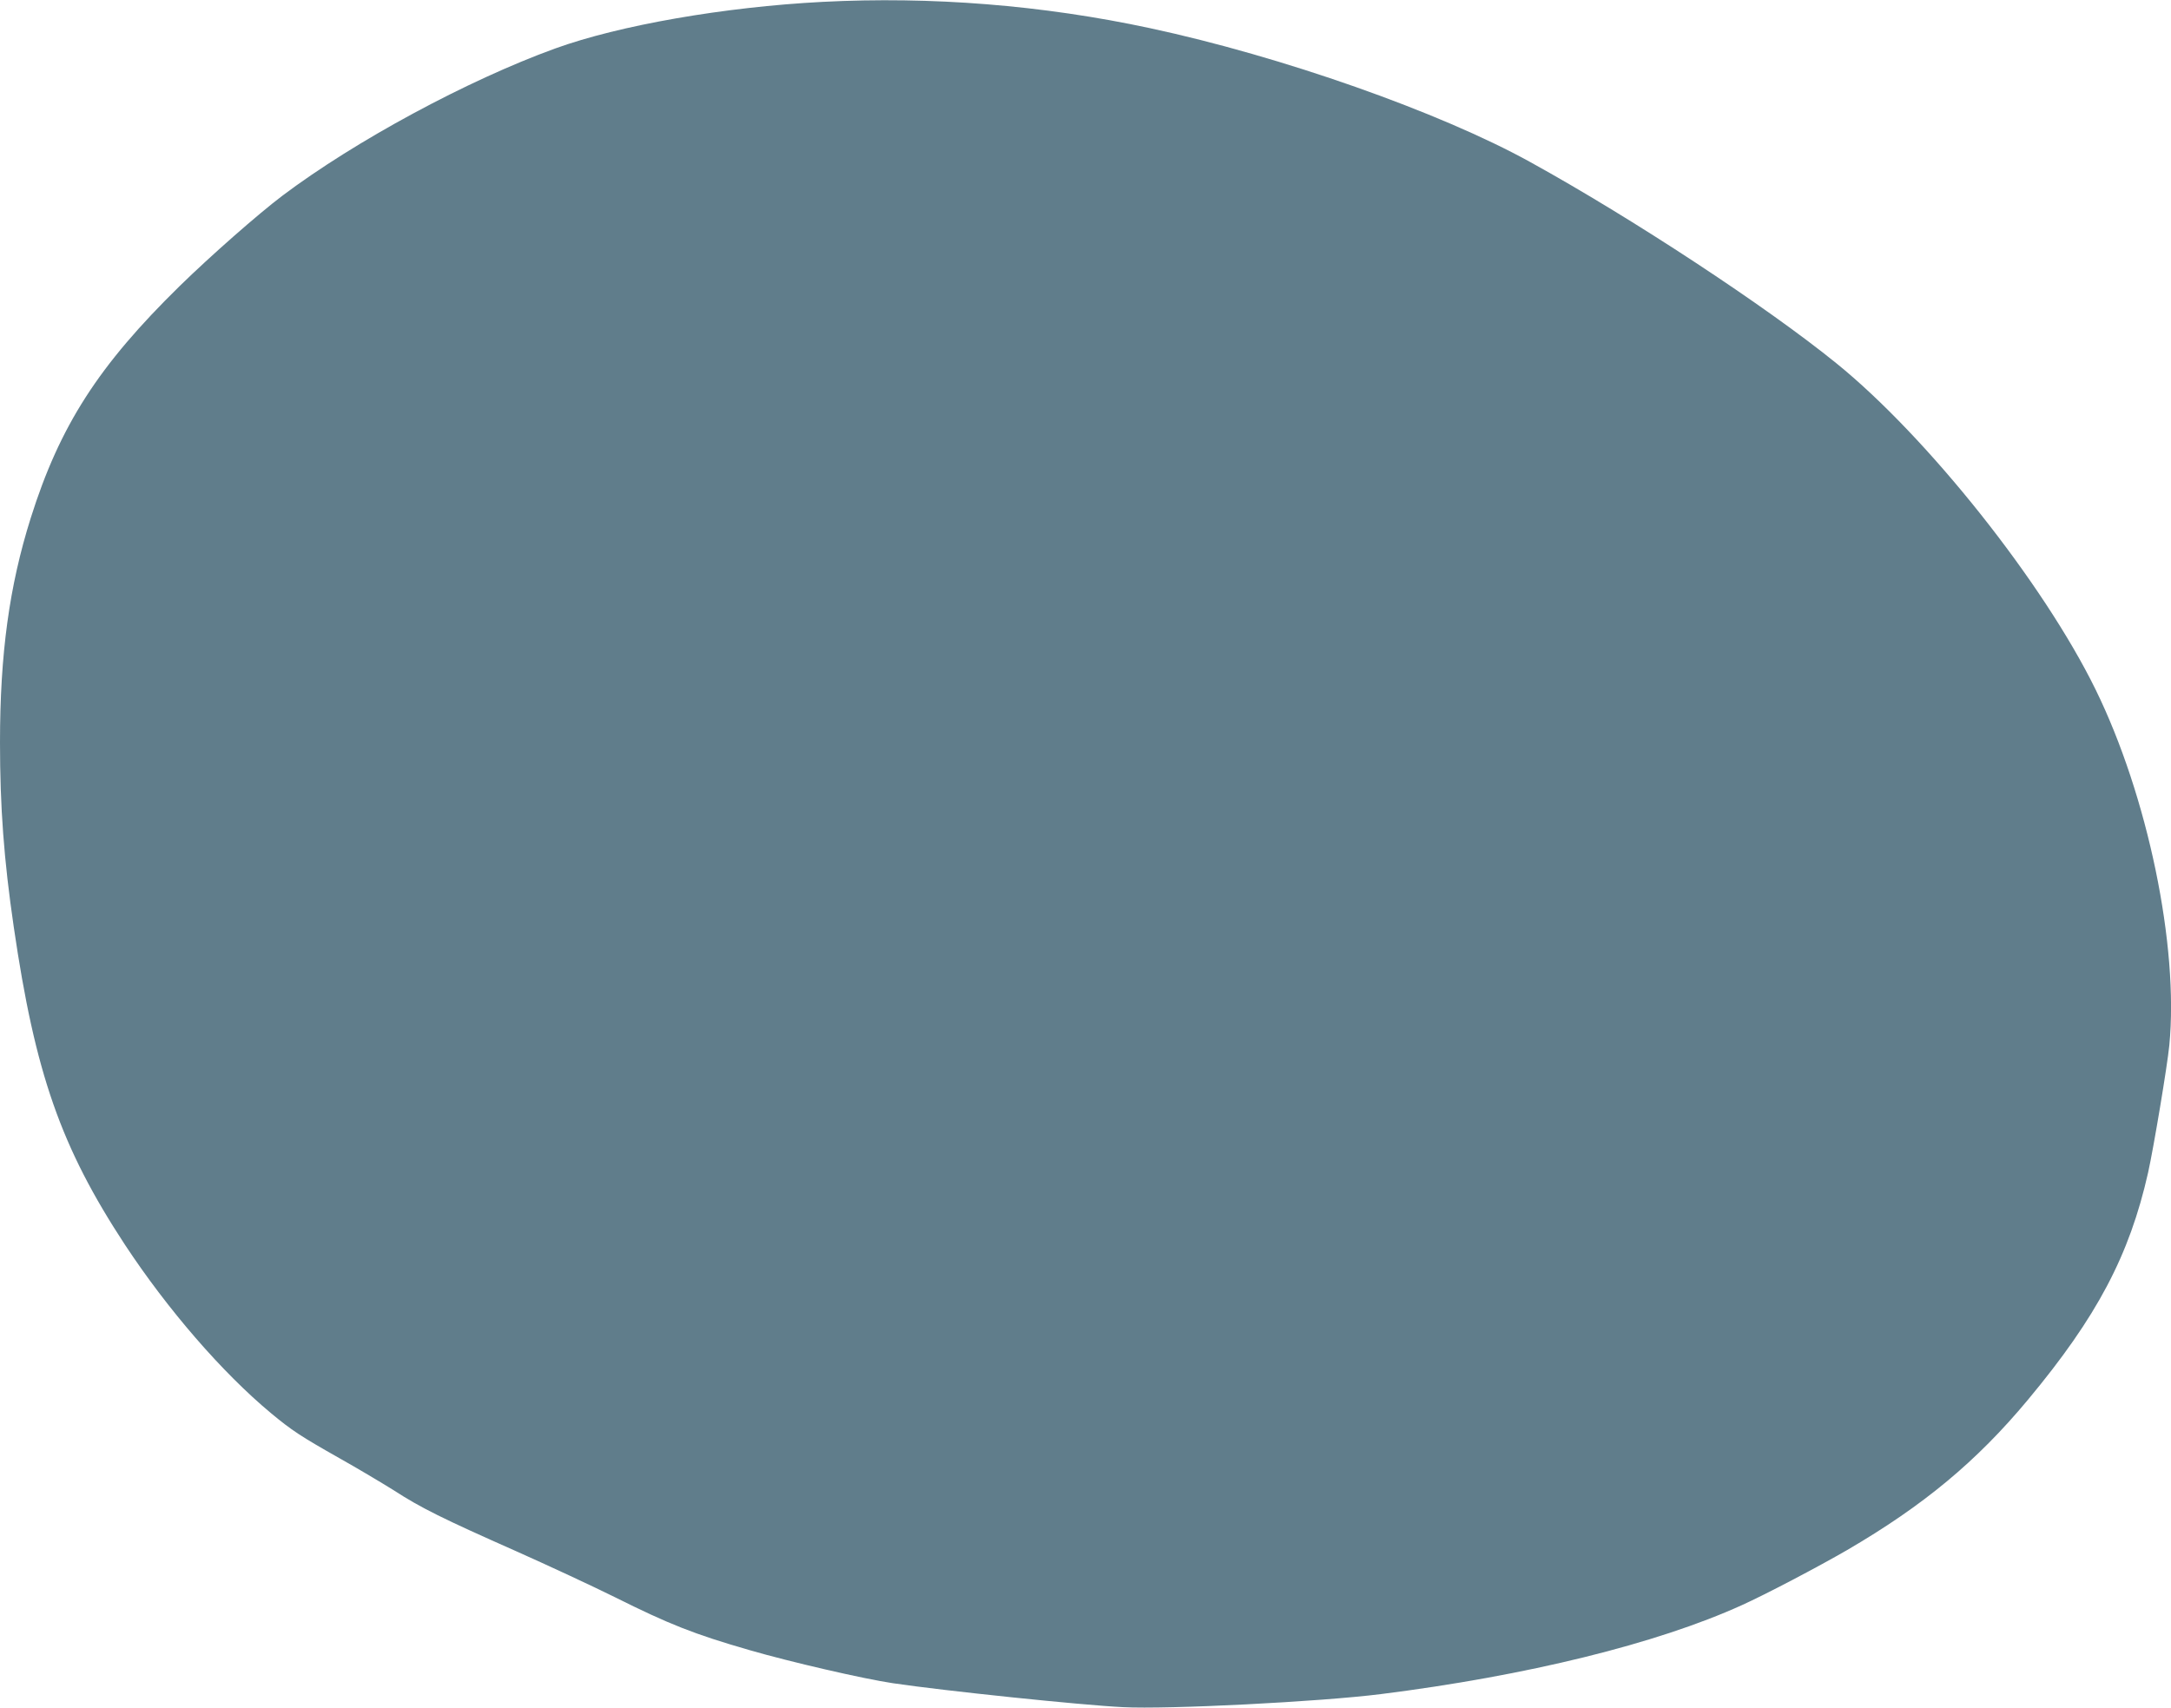 <?xml version="1.0" standalone="no"?>
<!DOCTYPE svg PUBLIC "-//W3C//DTD SVG 20010904//EN"
 "http://www.w3.org/TR/2001/REC-SVG-20010904/DTD/svg10.dtd">
<svg version="1.0" xmlns="http://www.w3.org/2000/svg"
 width="1280pt" height="1007pt" viewBox="0 0 1280 1007"
 preserveAspectRatio="xMidYMid meet">
<g transform="translate(0,1007) scale(0.1,-0.1)"
fill="#607d8b" stroke="none">
<path d="M4850 10059 c-580 -30 -1199 -138 -1577 -275 -516 -187 -1179 -545
-1608 -868 -142 -107 -425 -356 -604 -531 -480 -470 -708 -824 -880 -1370
-126 -400 -181 -800 -181 -1323 0 -381 23 -691 81 -1087 126 -864 278 -1299
656 -1875 252 -382 573 -753 860 -992 124 -103 176 -137 404 -266 107 -60 251
-146 320 -189 160 -104 290 -168 721 -359 193 -86 455 -208 582 -271 321 -160
466 -218 796 -313 241 -70 675 -170 845 -195 303 -45 1110 -129 1355 -141 266
-14 1167 32 1522 77 859 108 1627 297 2127 524 140 63 450 226 621 325 451
263 764 523 1067 887 407 489 598 851 708 1339 33 148 113 628 125 750 57 584
-127 1471 -435 2099 -309 630 -992 1489 -1528 1923 -413 335 -1204 855 -1804
1186 -533 295 -1468 624 -2243 790 -634 136 -1289 188 -1930 155z"/>
</g>
</svg>
